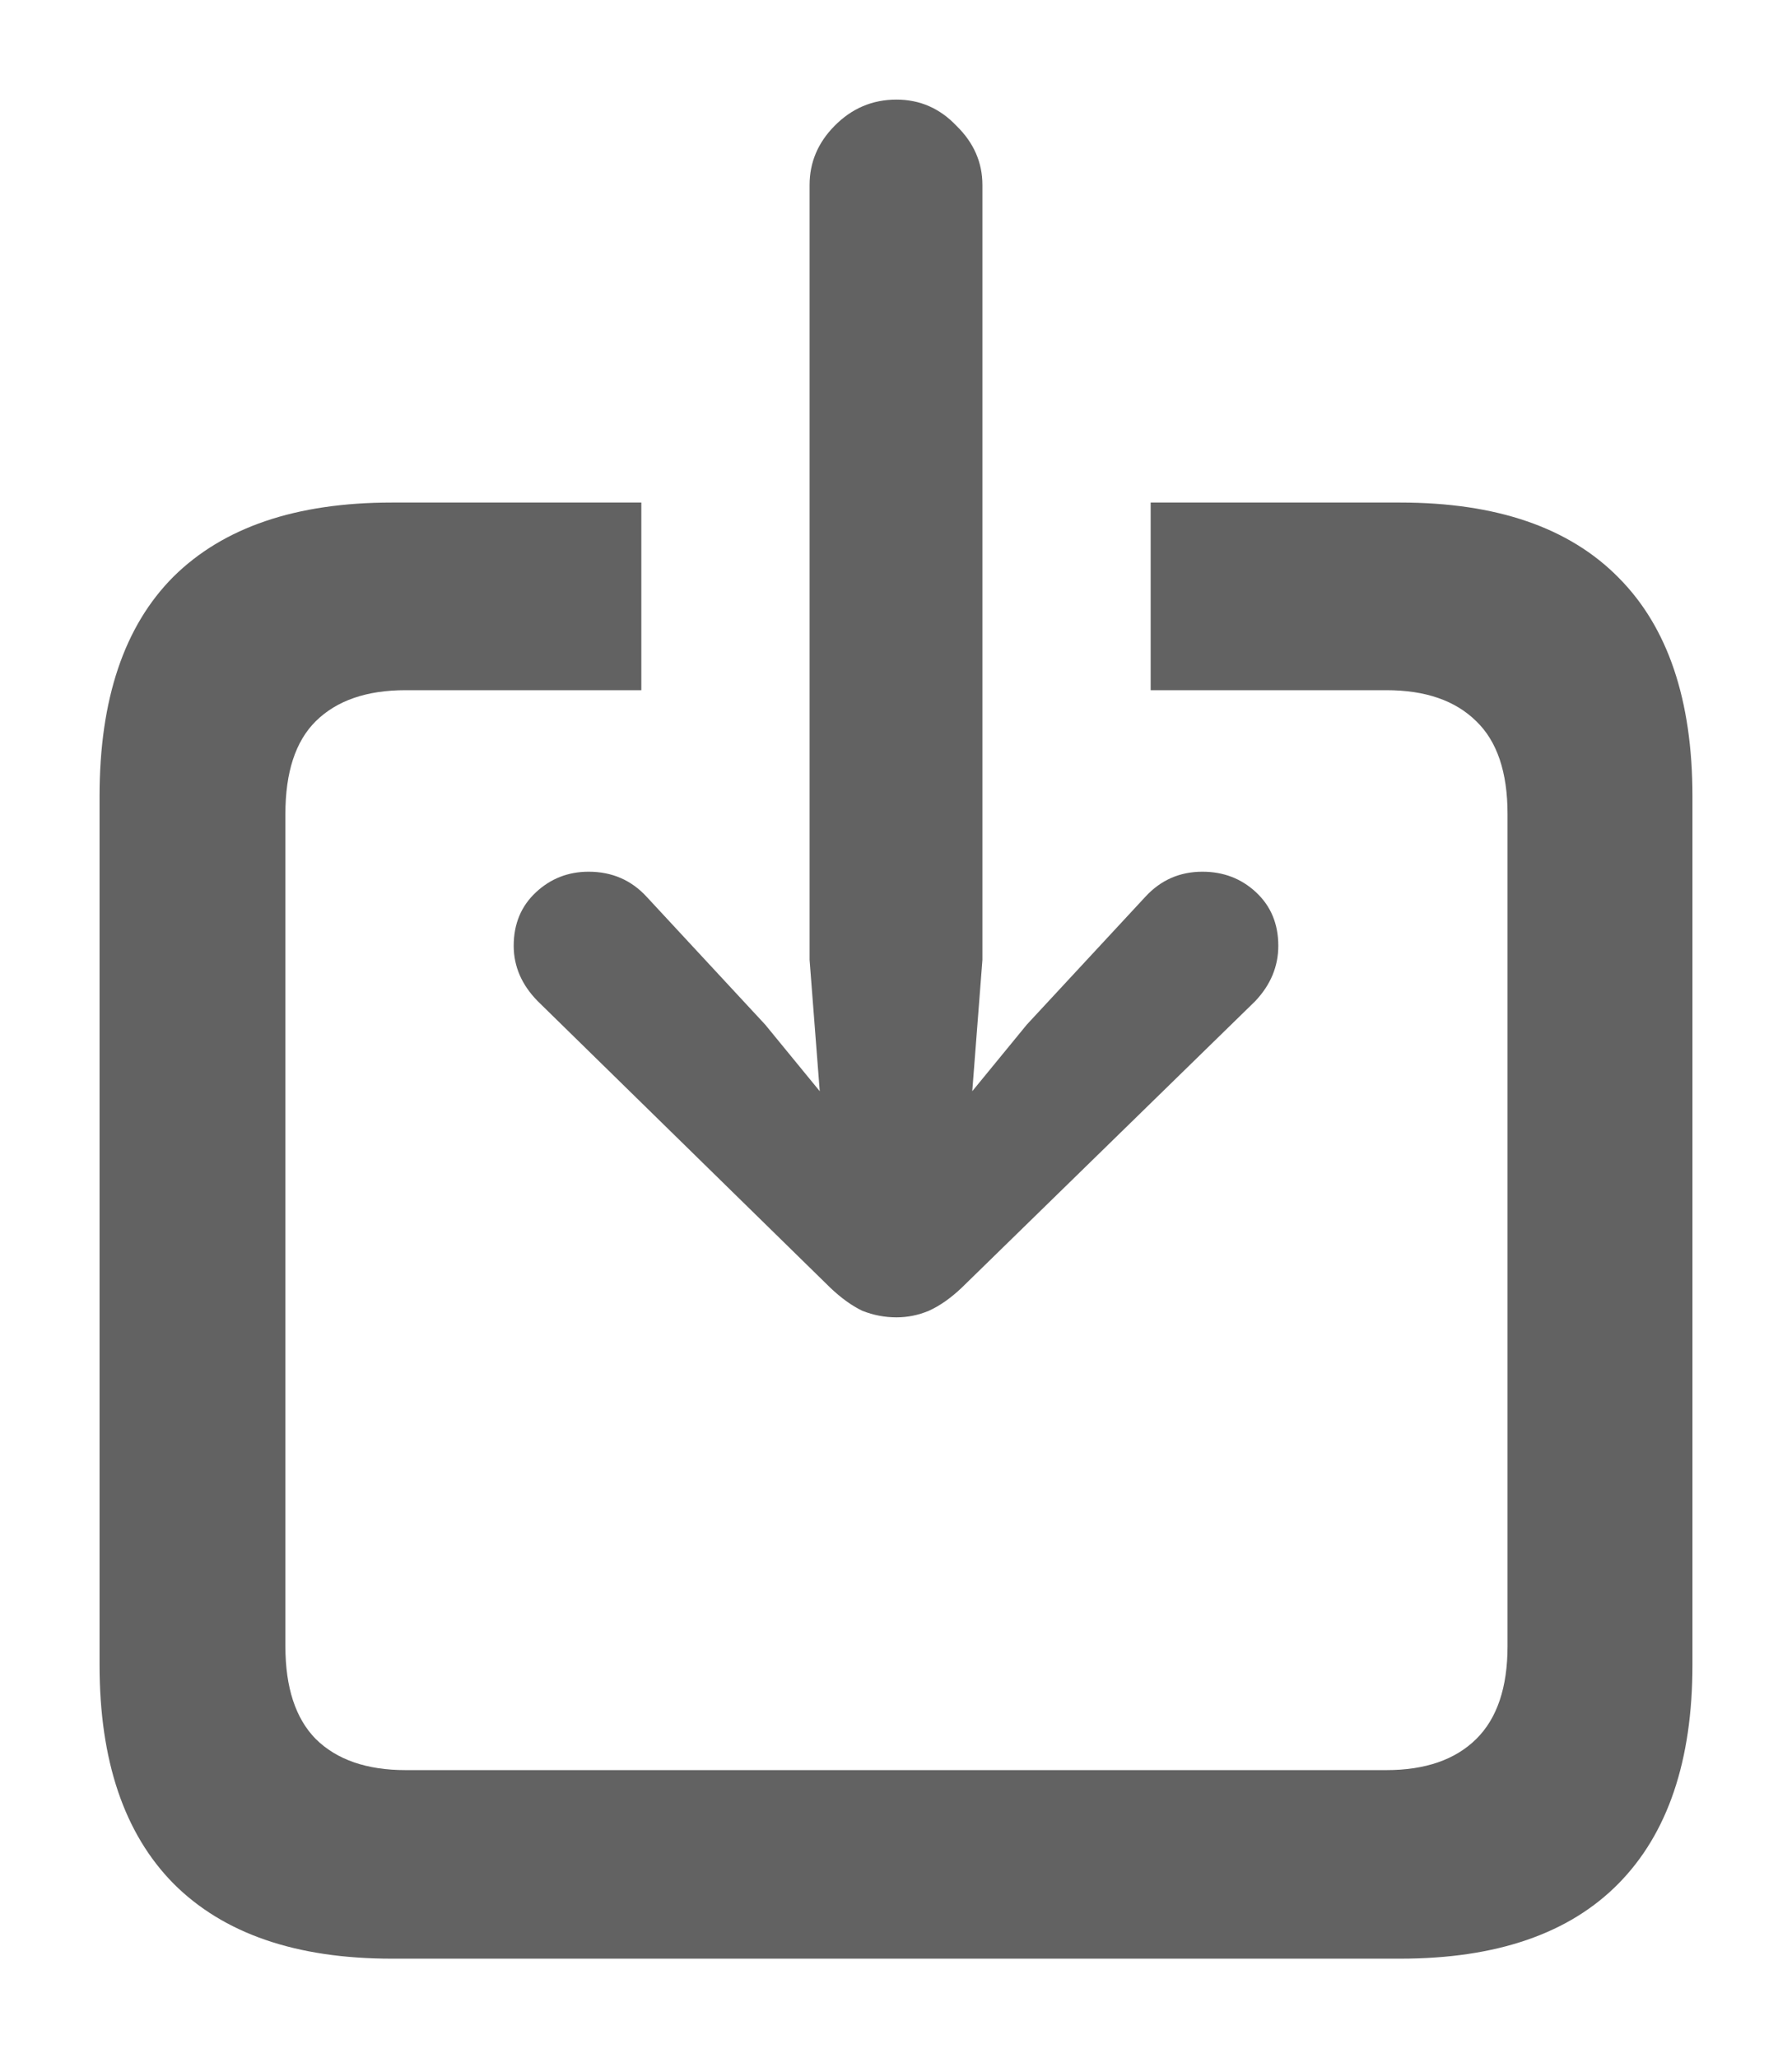 <svg width="27" height="31" viewBox="0 0 27 31" fill="none" xmlns="http://www.w3.org/2000/svg">
<path d="M5.902 29.5C4.462 29.5 3.367 29.123 2.614 28.369C1.871 27.616 1.5 26.518 1.5 25.077V11.992C1.5 10.531 1.871 9.429 2.614 8.685C3.367 7.941 4.462 7.569 5.902 7.569H9.663V10.395H6.111C5.526 10.395 5.075 10.55 4.759 10.861C4.453 11.163 4.3 11.629 4.3 12.26V24.794C4.3 25.416 4.453 25.883 4.759 26.193C5.075 26.504 5.526 26.66 6.111 26.66H20.889C21.474 26.66 21.925 26.504 22.241 26.193C22.556 25.883 22.714 25.416 22.714 24.794V12.26C22.714 11.629 22.556 11.163 22.241 10.861C21.925 10.55 21.474 10.395 20.889 10.395H17.337V7.569H21.098C22.547 7.569 23.643 7.945 24.386 8.699C25.128 9.443 25.5 10.541 25.5 11.992V25.077C25.5 26.518 25.128 27.616 24.386 28.369C23.643 29.123 22.547 29.5 21.098 29.5H5.902ZM13.507 19.841C13.331 19.841 13.159 19.808 12.992 19.742C12.834 19.666 12.671 19.549 12.504 19.389L8.102 15.079C7.861 14.834 7.74 14.556 7.74 14.245C7.74 13.915 7.852 13.647 8.075 13.439C8.297 13.232 8.562 13.129 8.869 13.129C9.221 13.129 9.514 13.256 9.746 13.51L11.529 15.432L12.351 16.435L12.198 14.457V2.786C12.198 2.447 12.323 2.15 12.574 1.896C12.834 1.632 13.145 1.5 13.507 1.5C13.86 1.5 14.162 1.632 14.412 1.896C14.672 2.15 14.802 2.447 14.802 2.786V14.457L14.649 16.435L15.471 15.432L17.254 13.51C17.486 13.256 17.774 13.129 18.117 13.129C18.433 13.129 18.703 13.232 18.925 13.439C19.148 13.647 19.26 13.915 19.26 14.245C19.26 14.556 19.144 14.834 18.912 15.079L14.496 19.389C14.329 19.549 14.162 19.666 13.995 19.742C13.837 19.808 13.674 19.841 13.507 19.841Z" fill="#626262"/>
</svg>
